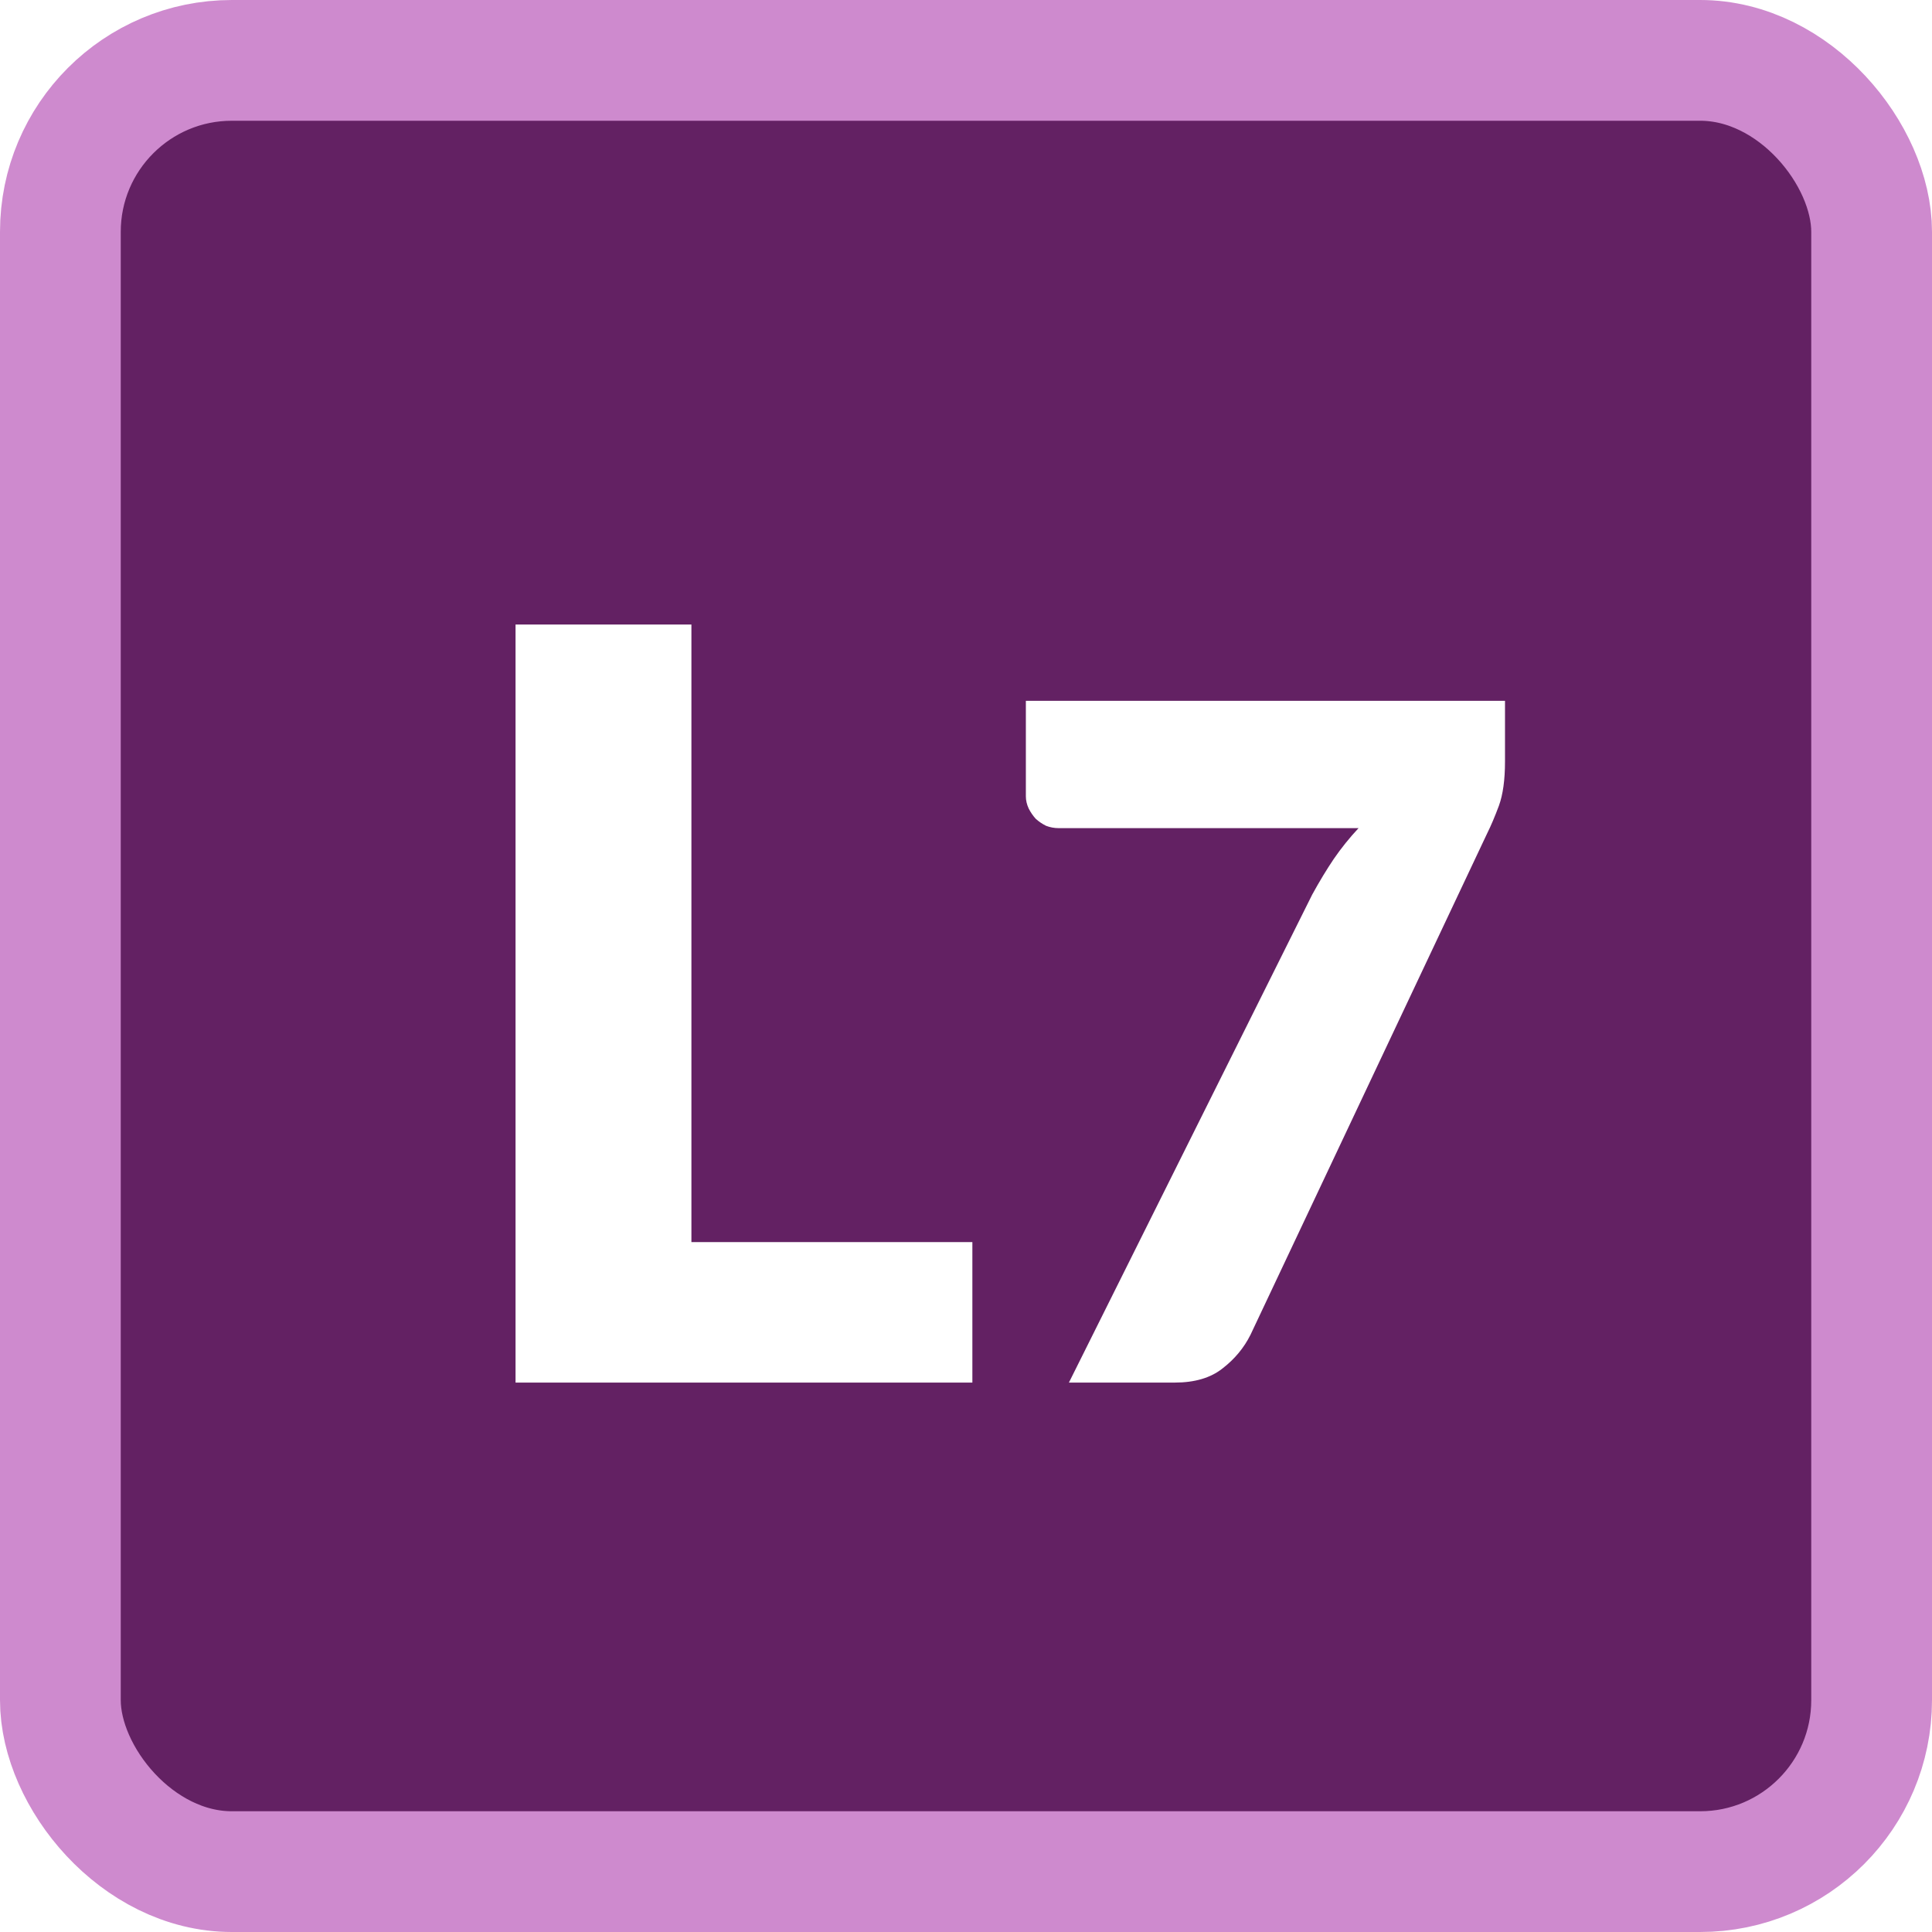 <svg width="64" height="64" viewBox="0 0 64 64" fill="none" xmlns="http://www.w3.org/2000/svg">
<rect x="2" y="2" width="60" height="60" rx="5.68" fill="#632163" stroke="#CE8ACE" stroke-width="4"/>
<g filter="url(#filter0_i_4827_7662)">
<path d="M31.411 40.346V45H16.278V19.888H22.104V40.346H31.411ZM49.055 22.416V24.431C49.055 25.031 48.988 25.517 48.854 25.889C48.719 26.25 48.59 26.555 48.466 26.803L40.623 43.419C40.406 43.853 40.096 44.225 39.693 44.535C39.301 44.845 38.774 45 38.112 45H34.609L42.669 28.834C42.907 28.399 43.145 28.007 43.382 27.655C43.63 27.294 43.904 26.953 44.204 26.633H34.268C34.124 26.633 33.984 26.607 33.85 26.555C33.726 26.493 33.612 26.416 33.509 26.323C33.416 26.219 33.338 26.105 33.276 25.982C33.214 25.847 33.183 25.713 33.183 25.578V22.416H49.055Z" fill="white"/>
</g>
<defs>
<filter id="filter0_i_4827_7662" x="16.278" y="19.888" width="33.577" height="25.912" filterUnits="userSpaceOnUse" color-interpolation-filters="sRGB">
<feFlood flood-opacity="0" result="BackgroundImageFix"/>
<feBlend mode="normal" in="SourceGraphic" in2="BackgroundImageFix" result="shape"/>
<feColorMatrix in="SourceAlpha" type="matrix" values="0 0 0 0 0 0 0 0 0 0 0 0 0 0 0 0 0 0 127 0" result="hardAlpha"/>
<feOffset dx="0.8" dy="0.8"/>
<feGaussianBlur stdDeviation="0.85"/>
<feComposite in2="hardAlpha" operator="arithmetic" k2="-1" k3="1"/>
<feColorMatrix type="matrix" values="0 0 0 0 0.118 0 0 0 0 0 0 0 0 0 0.118 0 0 0 0.3 0"/>
<feBlend mode="normal" in2="shape" result="effect1_innerShadow_4827_7662"/>
</filter>
</defs>
</svg>
